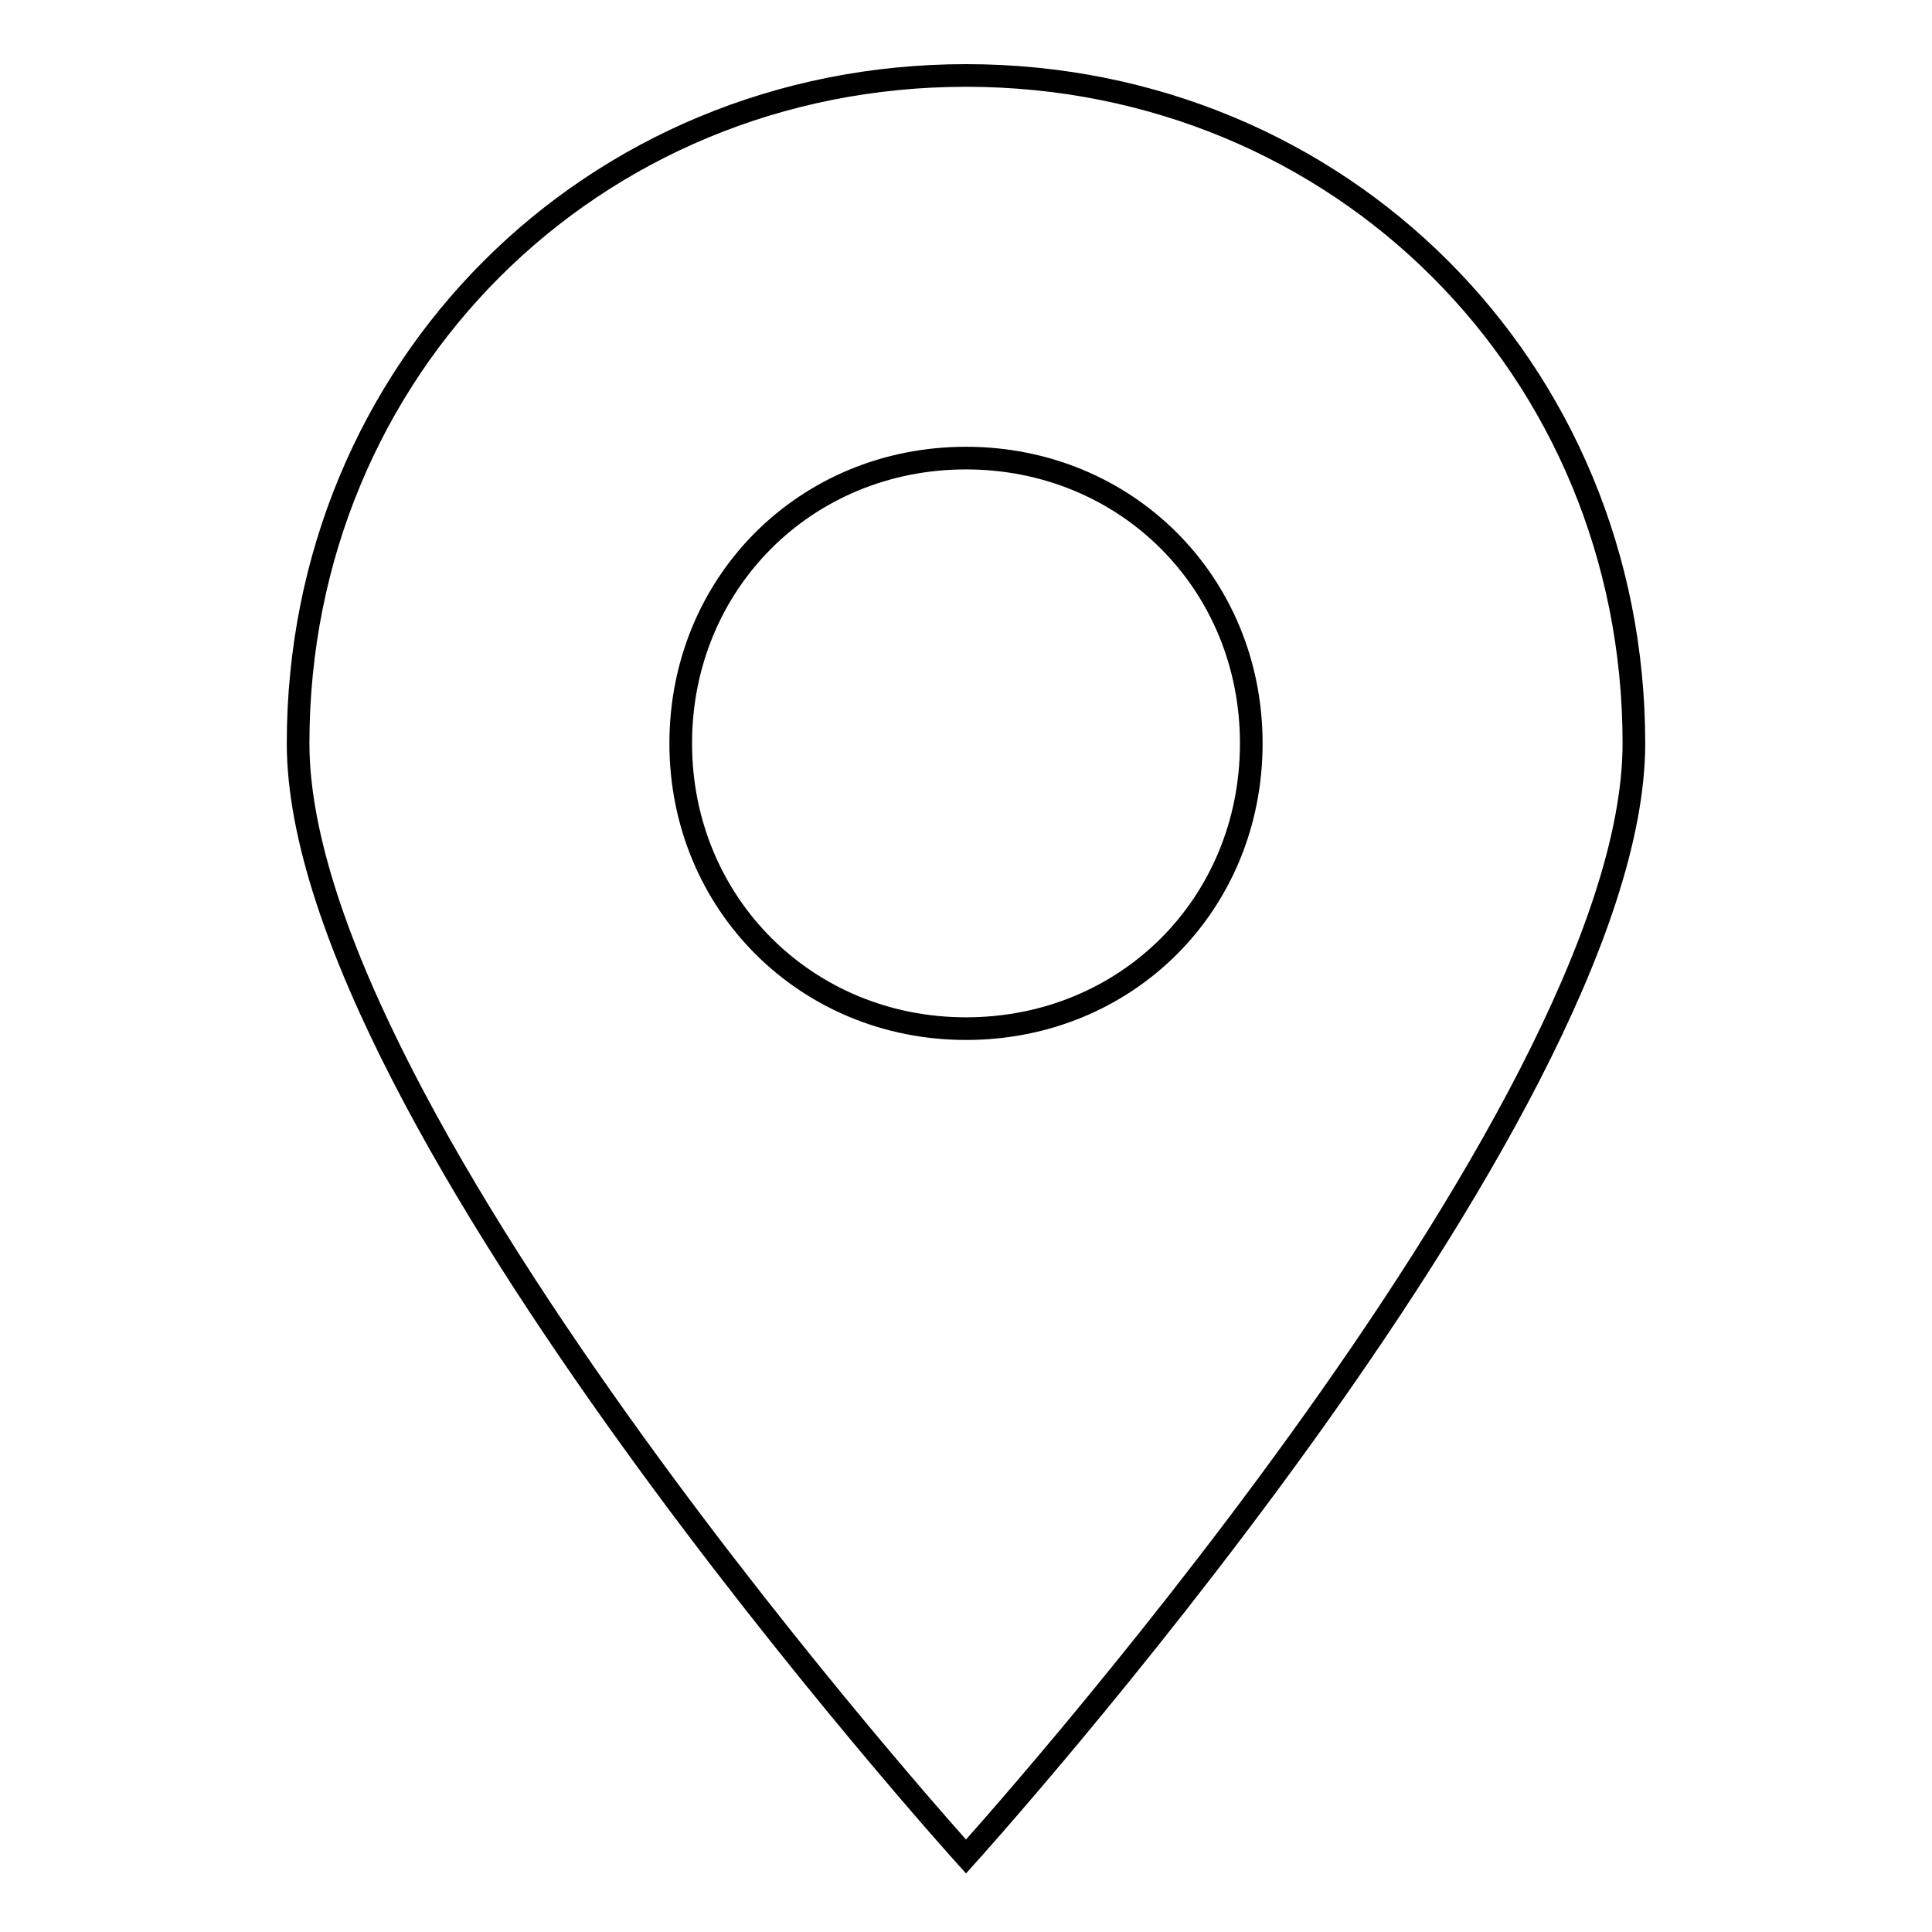 <?xml version="1.0" encoding="utf-8"?>
<!-- Svg Vector Icons : http://www.onlinewebfonts.com/icon -->
<!DOCTYPE svg PUBLIC "-//W3C//DTD SVG 1.1//EN" "http://www.w3.org/Graphics/SVG/1.1/DTD/svg11.dtd">
<svg version="1.1" xmlns="http://www.w3.org/2000/svg" xmlns:xlink="http://www.w3.org/1999/xlink" x="0px" y="0px" viewBox="0 0 256 256" enable-background="new 0 0 256 256" xml:space="preserve">
<g><g><path stroke-width="3" fill-opacity="0" stroke="#000000"  d="M39.5,98.5C39.5,148.1,128,246,128,246s88.5-97.9,88.5-147.5S177.6,10,128,10C78.4,10,39.5,48.9,39.5,98.5z M90.2,98.5c0-21.2,16.5-37.8,37.8-37.8c21.2,0,37.8,16.5,37.8,37.8s-16.5,37.8-37.8,37.8C106.8,136.3,90.2,119.7,90.2,98.5z"/></g></g>
</svg>